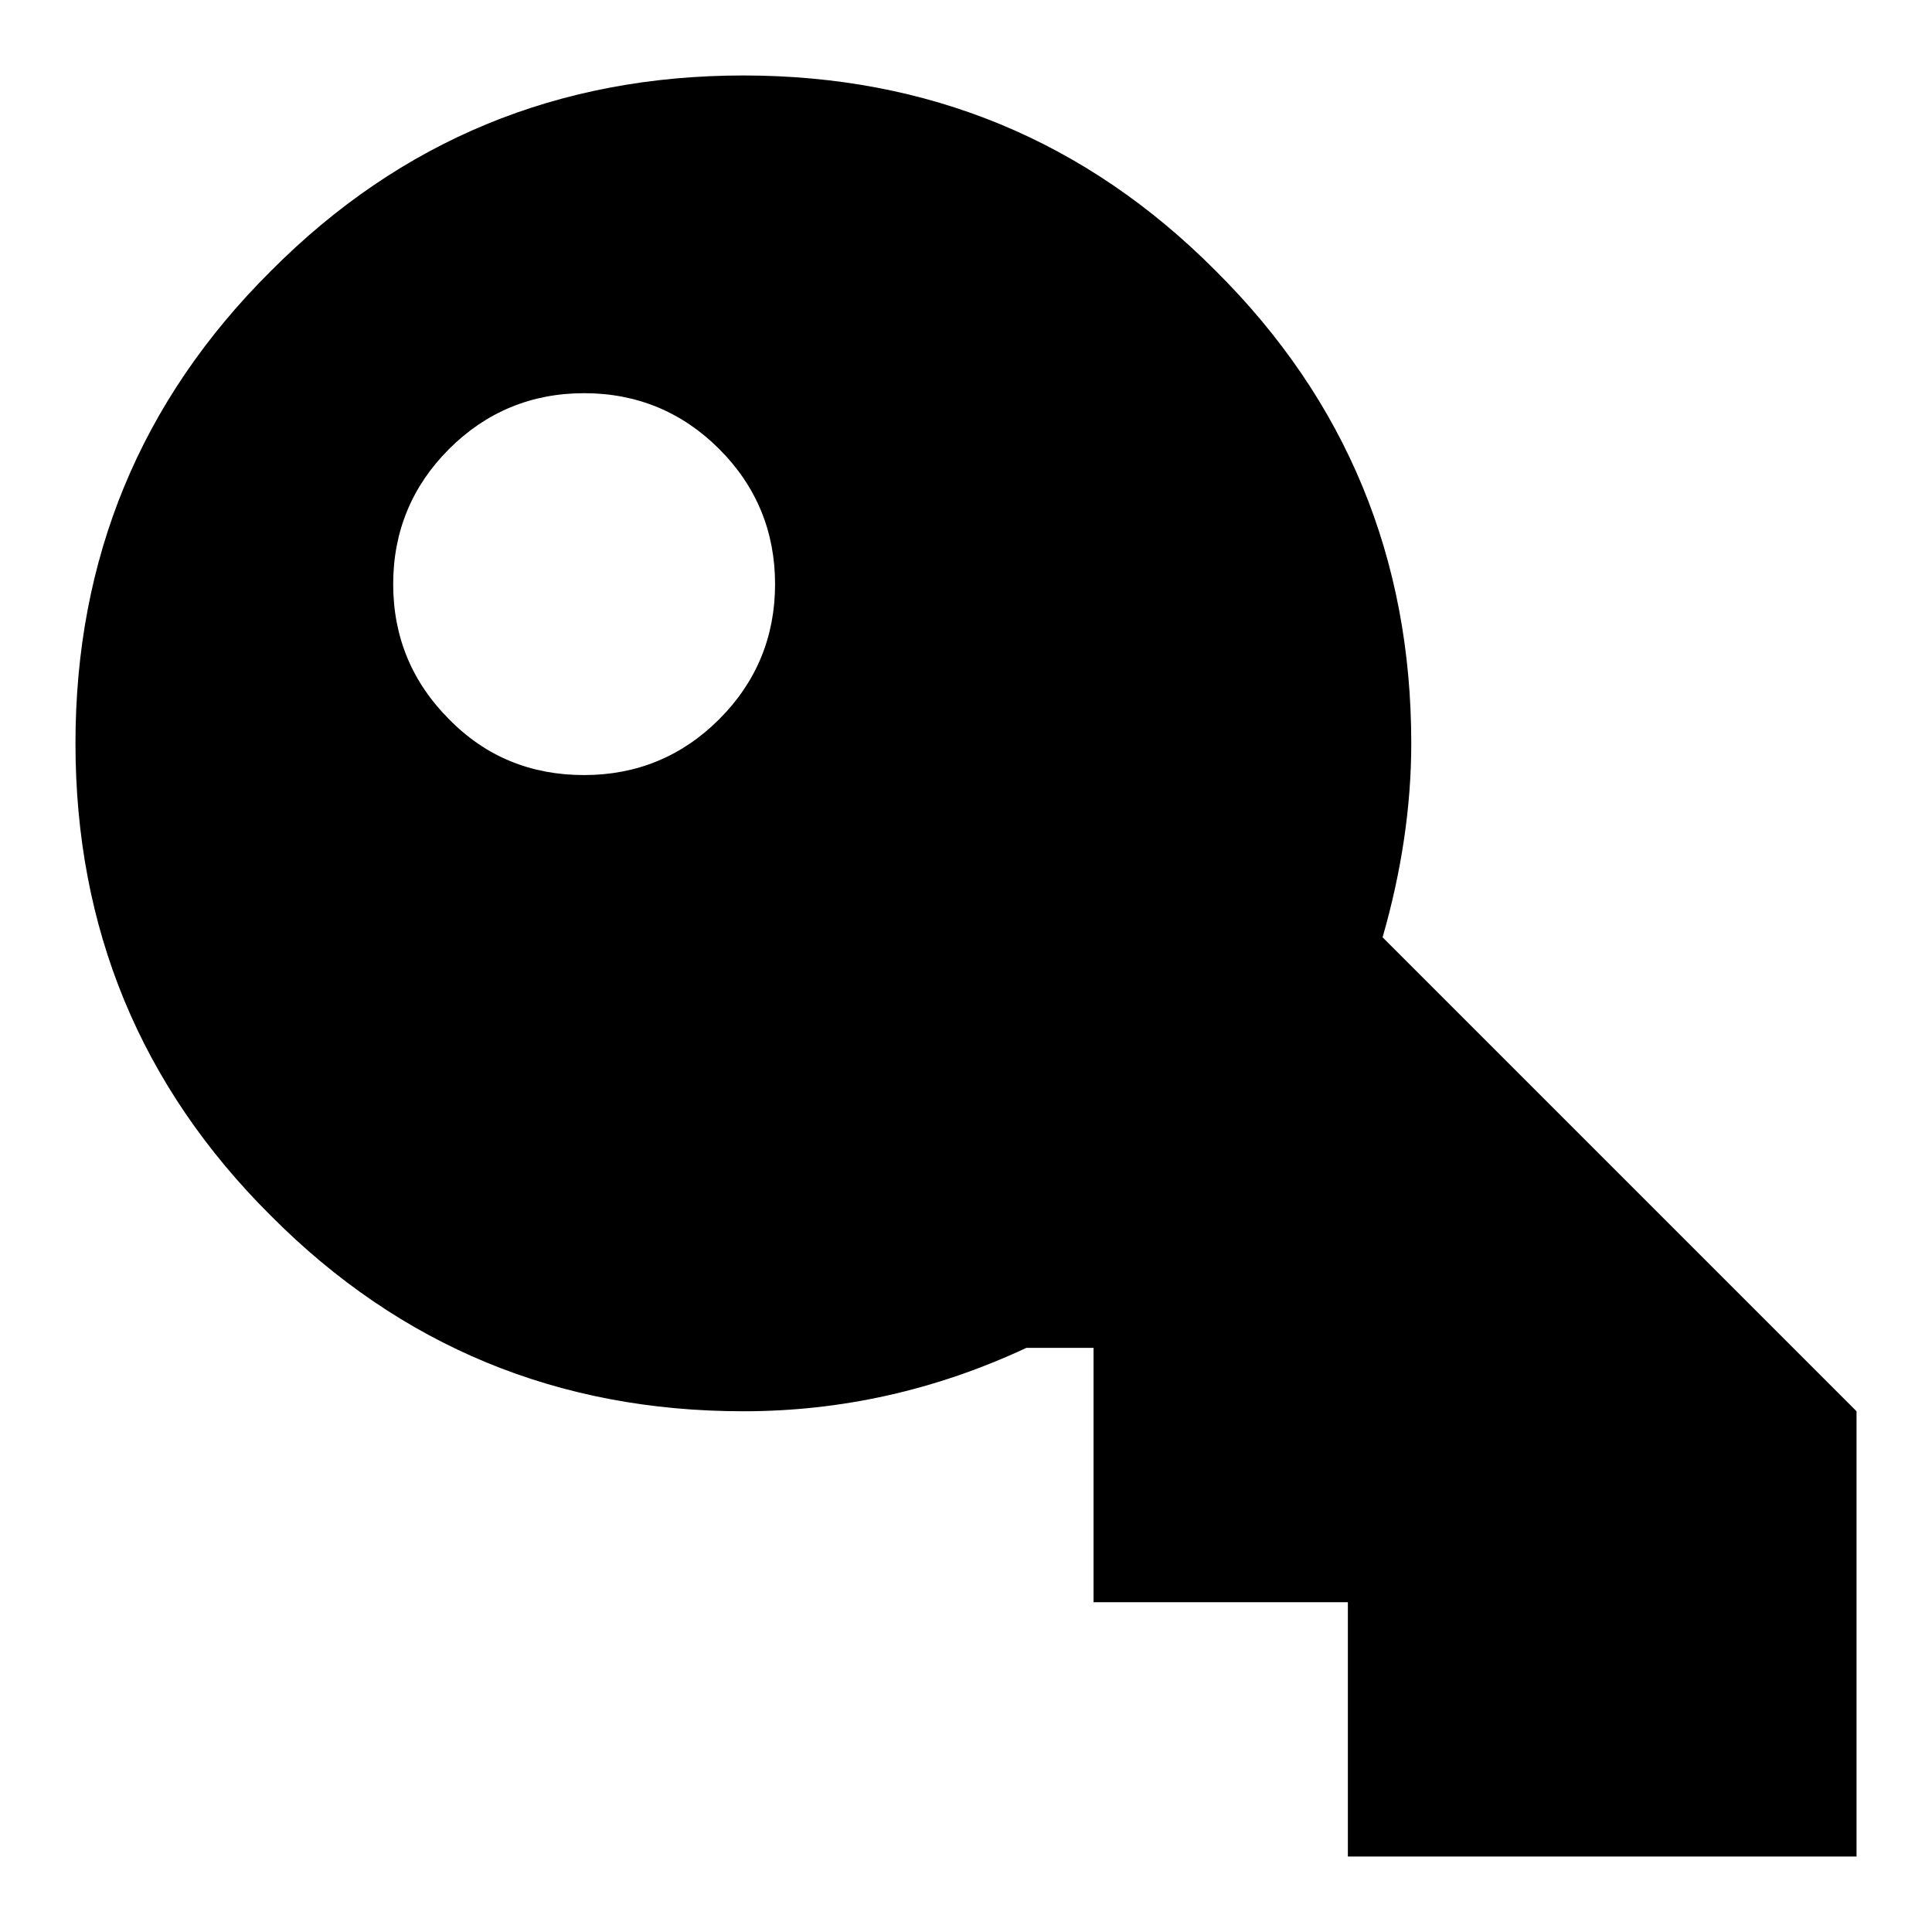 <?xml version="1.0" encoding="utf-8"?>
<!-- Svg Vector Icons : http://www.onlinewebfonts.com/icon -->
<!DOCTYPE svg PUBLIC "-//W3C//DTD SVG 1.1//EN" "http://www.w3.org/Graphics/SVG/1.1/DTD/svg11.dtd">
<svg version="1.1" xmlns="http://www.w3.org/2000/svg" xmlns:xlink="http://www.w3.org/1999/xlink" x="0px" y="0px" viewBox="0 0 256 256" enable-background="new 0 0 256 256" xml:space="preserve">
<g><g><g><path fill="#000000" d="M183.2,124.2L246,187v59h-33.7h-33.7v-33.7h-33.7v-33.7H136c-12,5.6-24.5,8.4-37.5,8.4c-24.5,0-45.4-8.6-62.6-25.9C18.6,143.9,10,123,10,98.5s8.6-45.4,25.9-62.6C53.1,18.6,74,10,98.5,10s45.4,8.6,62.6,25.9C178.4,53.1,187,74,187,98.5C187,106.9,185.7,115.5,183.2,124.2z M77.4,102.7c7,0,13-2.5,17.9-7.4c4.9-4.9,7.4-10.9,7.4-17.9c0-7-2.5-13-7.4-17.9c-4.9-4.9-10.9-7.4-17.9-7.4c-7,0-13,2.5-17.9,7.4c-4.9,4.9-7.4,10.9-7.4,17.9c0,7,2.5,13,7.4,17.9C64.4,100.3,70.4,102.7,77.4,102.7z"/></g></g></g>
</svg>